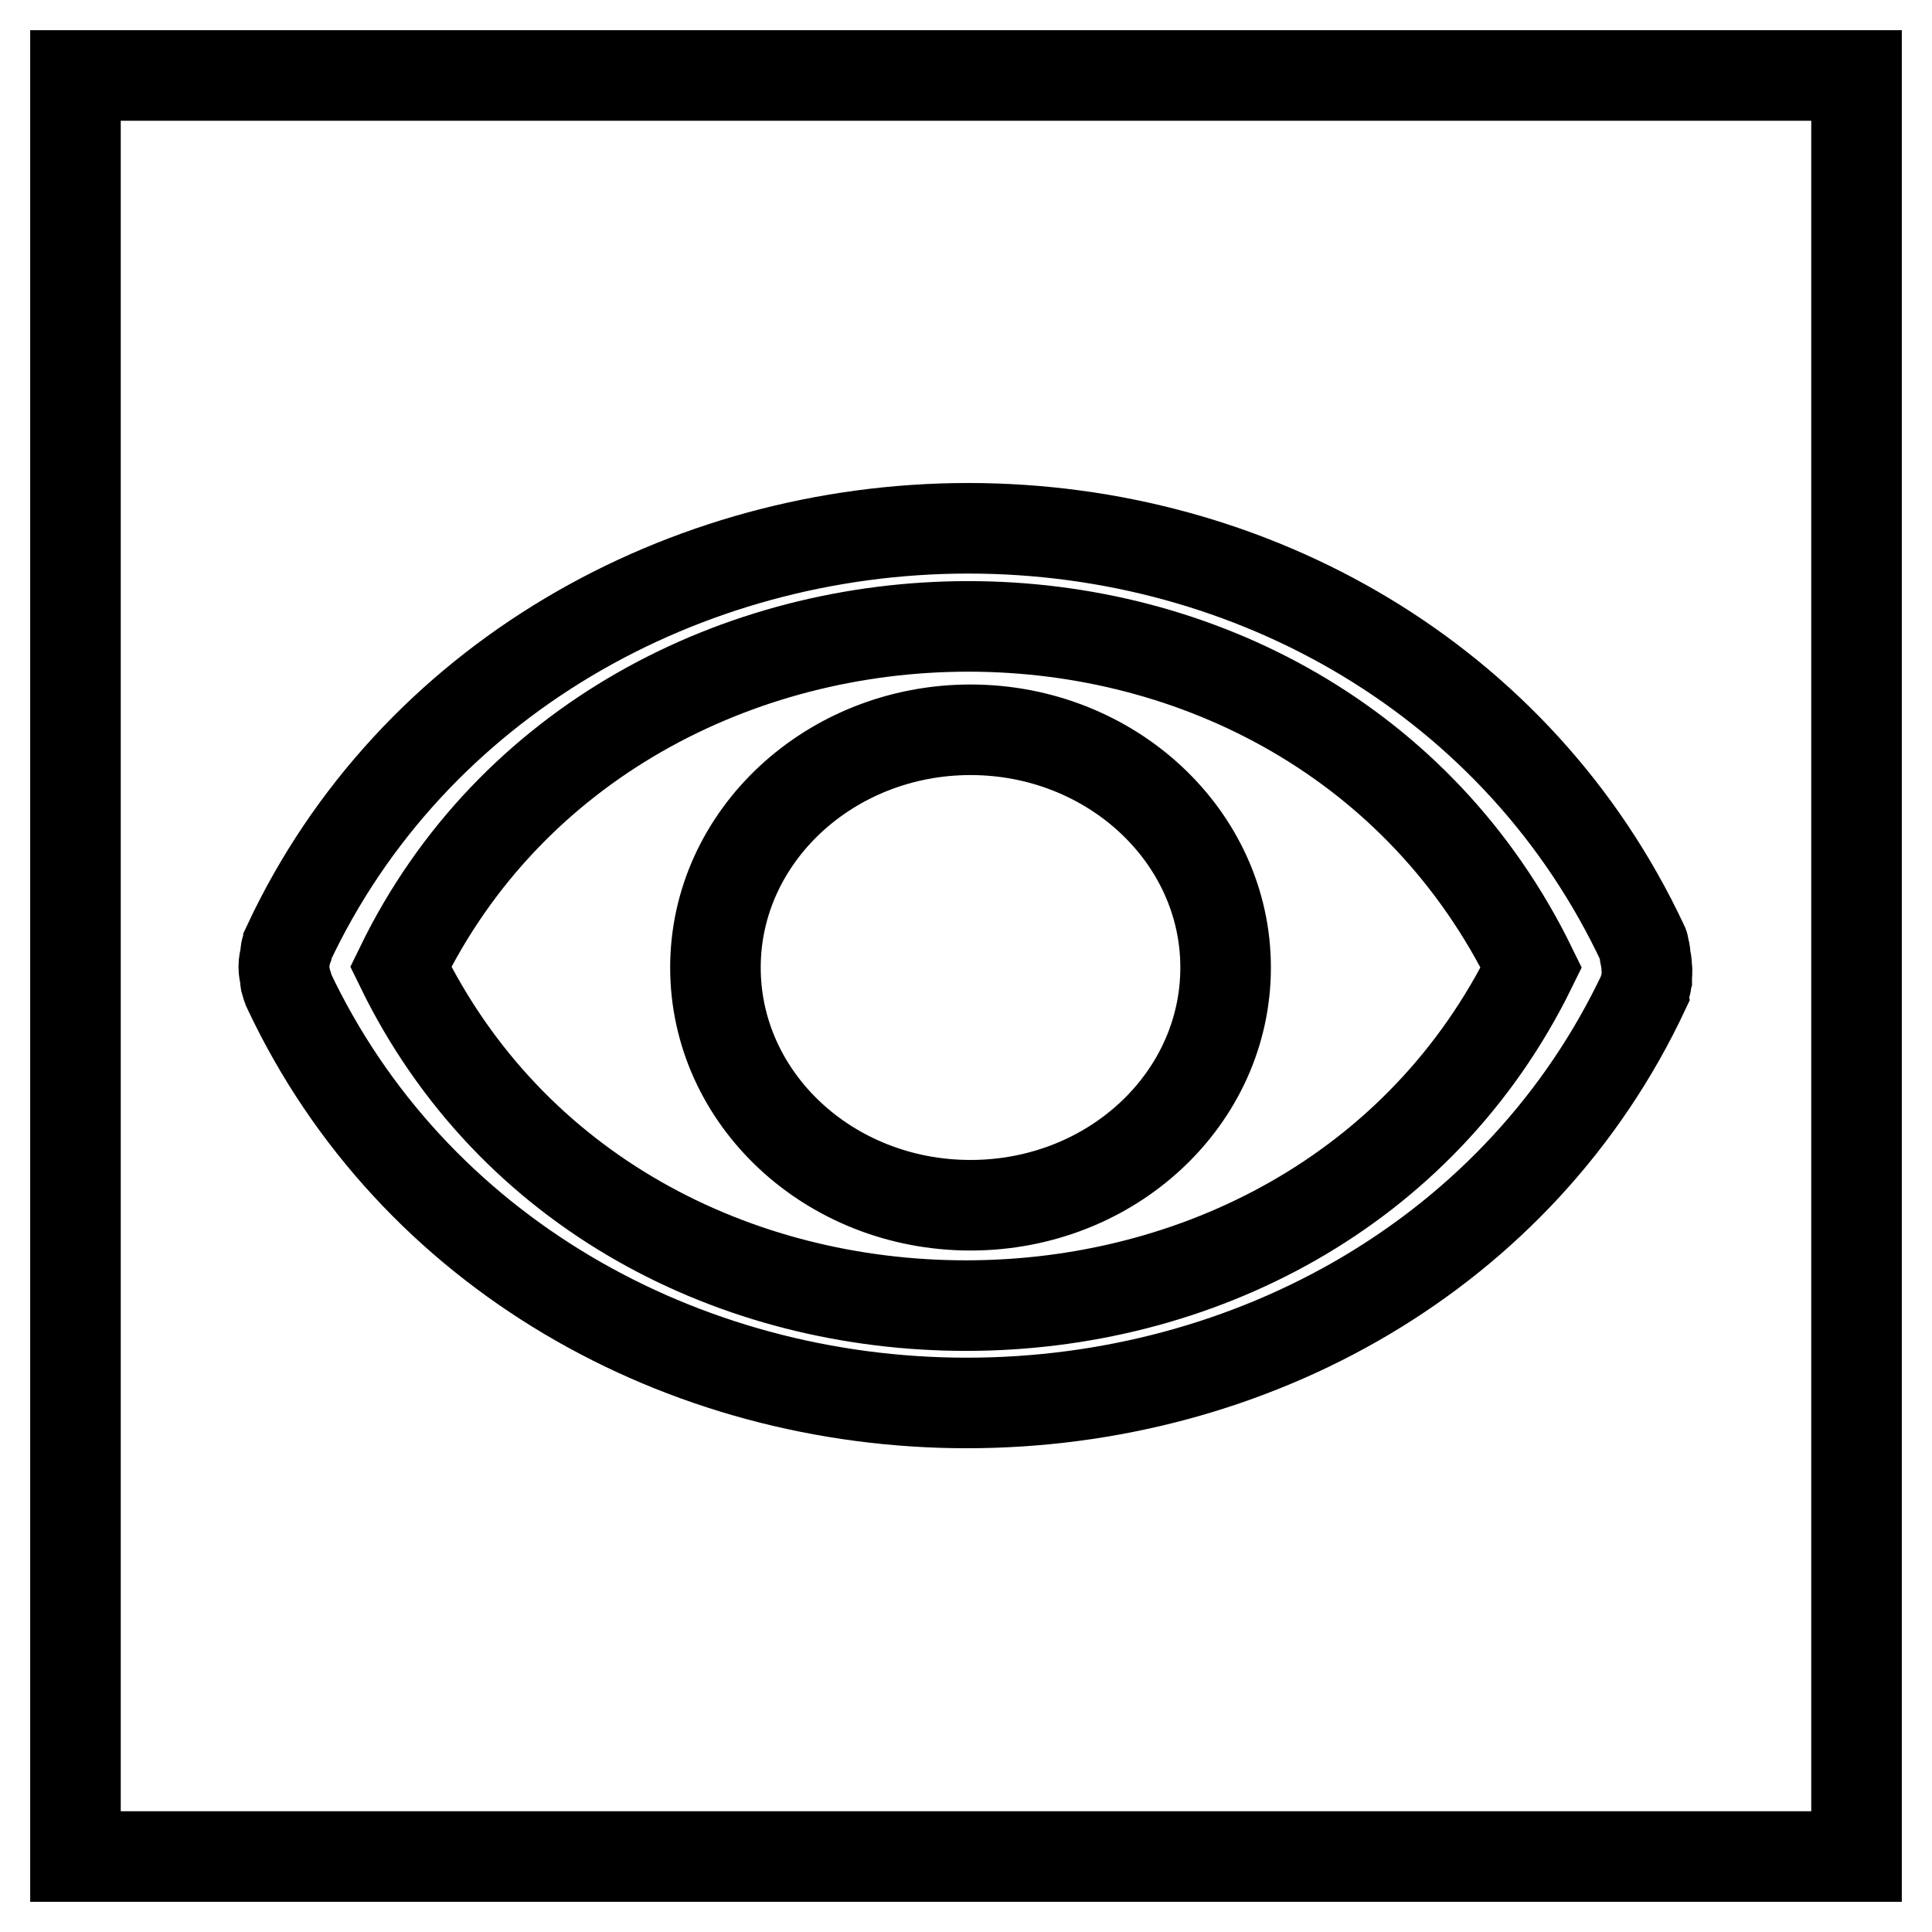 <?xml version="1.0" encoding="utf-8"?>
<!-- Svg Vector Icons : http://www.onlinewebfonts.com/icon -->
<!DOCTYPE svg PUBLIC "-//W3C//DTD SVG 1.1//EN" "http://www.w3.org/Graphics/SVG/1.1/DTD/svg11.dtd">
<svg version="1.1" xmlns="http://www.w3.org/2000/svg" xmlns:xlink="http://www.w3.org/1999/xlink" x="0px" y="0px" viewBox="0 0 256 256" enable-background="new 0 0 256 256" xml:space="preserve">
<g> <path stroke-width="12" fill-opacity="0" stroke="#000000"  d="M128.3,83c-30.4,0-60.7,15.3-75.2,45.1c14.6,30,44.5,44.9,74.9,44.9c30.4,0,60.3-15,74.9-44.8 C188.3,98.3,158.7,83,128.3,83L128.3,83z M128.6,159.7c-18.7,0-33.8-14.1-33.8-31.5c0-17.4,15.2-31.5,33.8-31.5 s33.8,14.1,33.8,31.5C162.4,145.6,147.3,159.7,128.6,159.7z M10,10v236h236V10H10z M218.2,129.6c-0.1,0.3,0,0.5-0.1,0.8 c0,0.1-0.1,0.2-0.1,0.3c-0.1,0.2-0.1,0.3-0.1,0.5c-16.4,35-52.1,54.7-89.8,54.7S54.6,166,38.2,131.1c-0.1-0.1-0.1-0.3-0.1-0.5 c0-0.1-0.1-0.1-0.2-0.3c-0.1-0.3-0.1-0.5-0.1-0.8c-0.1-0.5-0.2-0.9-0.2-1.4c0-0.5,0.1-0.9,0.2-1.4c0.1-0.3,0-0.5,0.1-0.8 c0-0.1,0.1-0.1,0.2-0.3c0.1-0.2,0.1-0.3,0.1-0.5c16.4-35,52.5-55.1,90.1-55.1c37.7,0,73,20.1,89.4,55.1c0.1,0.1,0.1,0.3,0.1,0.5 c0,0.1,0.1,0.2,0.1,0.3c0.1,0.3,0.1,0.5,0.1,0.8c0.1,0.5,0.2,0.9,0.2,1.4C218.3,128.7,218.2,129.1,218.2,129.6L218.2,129.6z"/></g>
</svg>